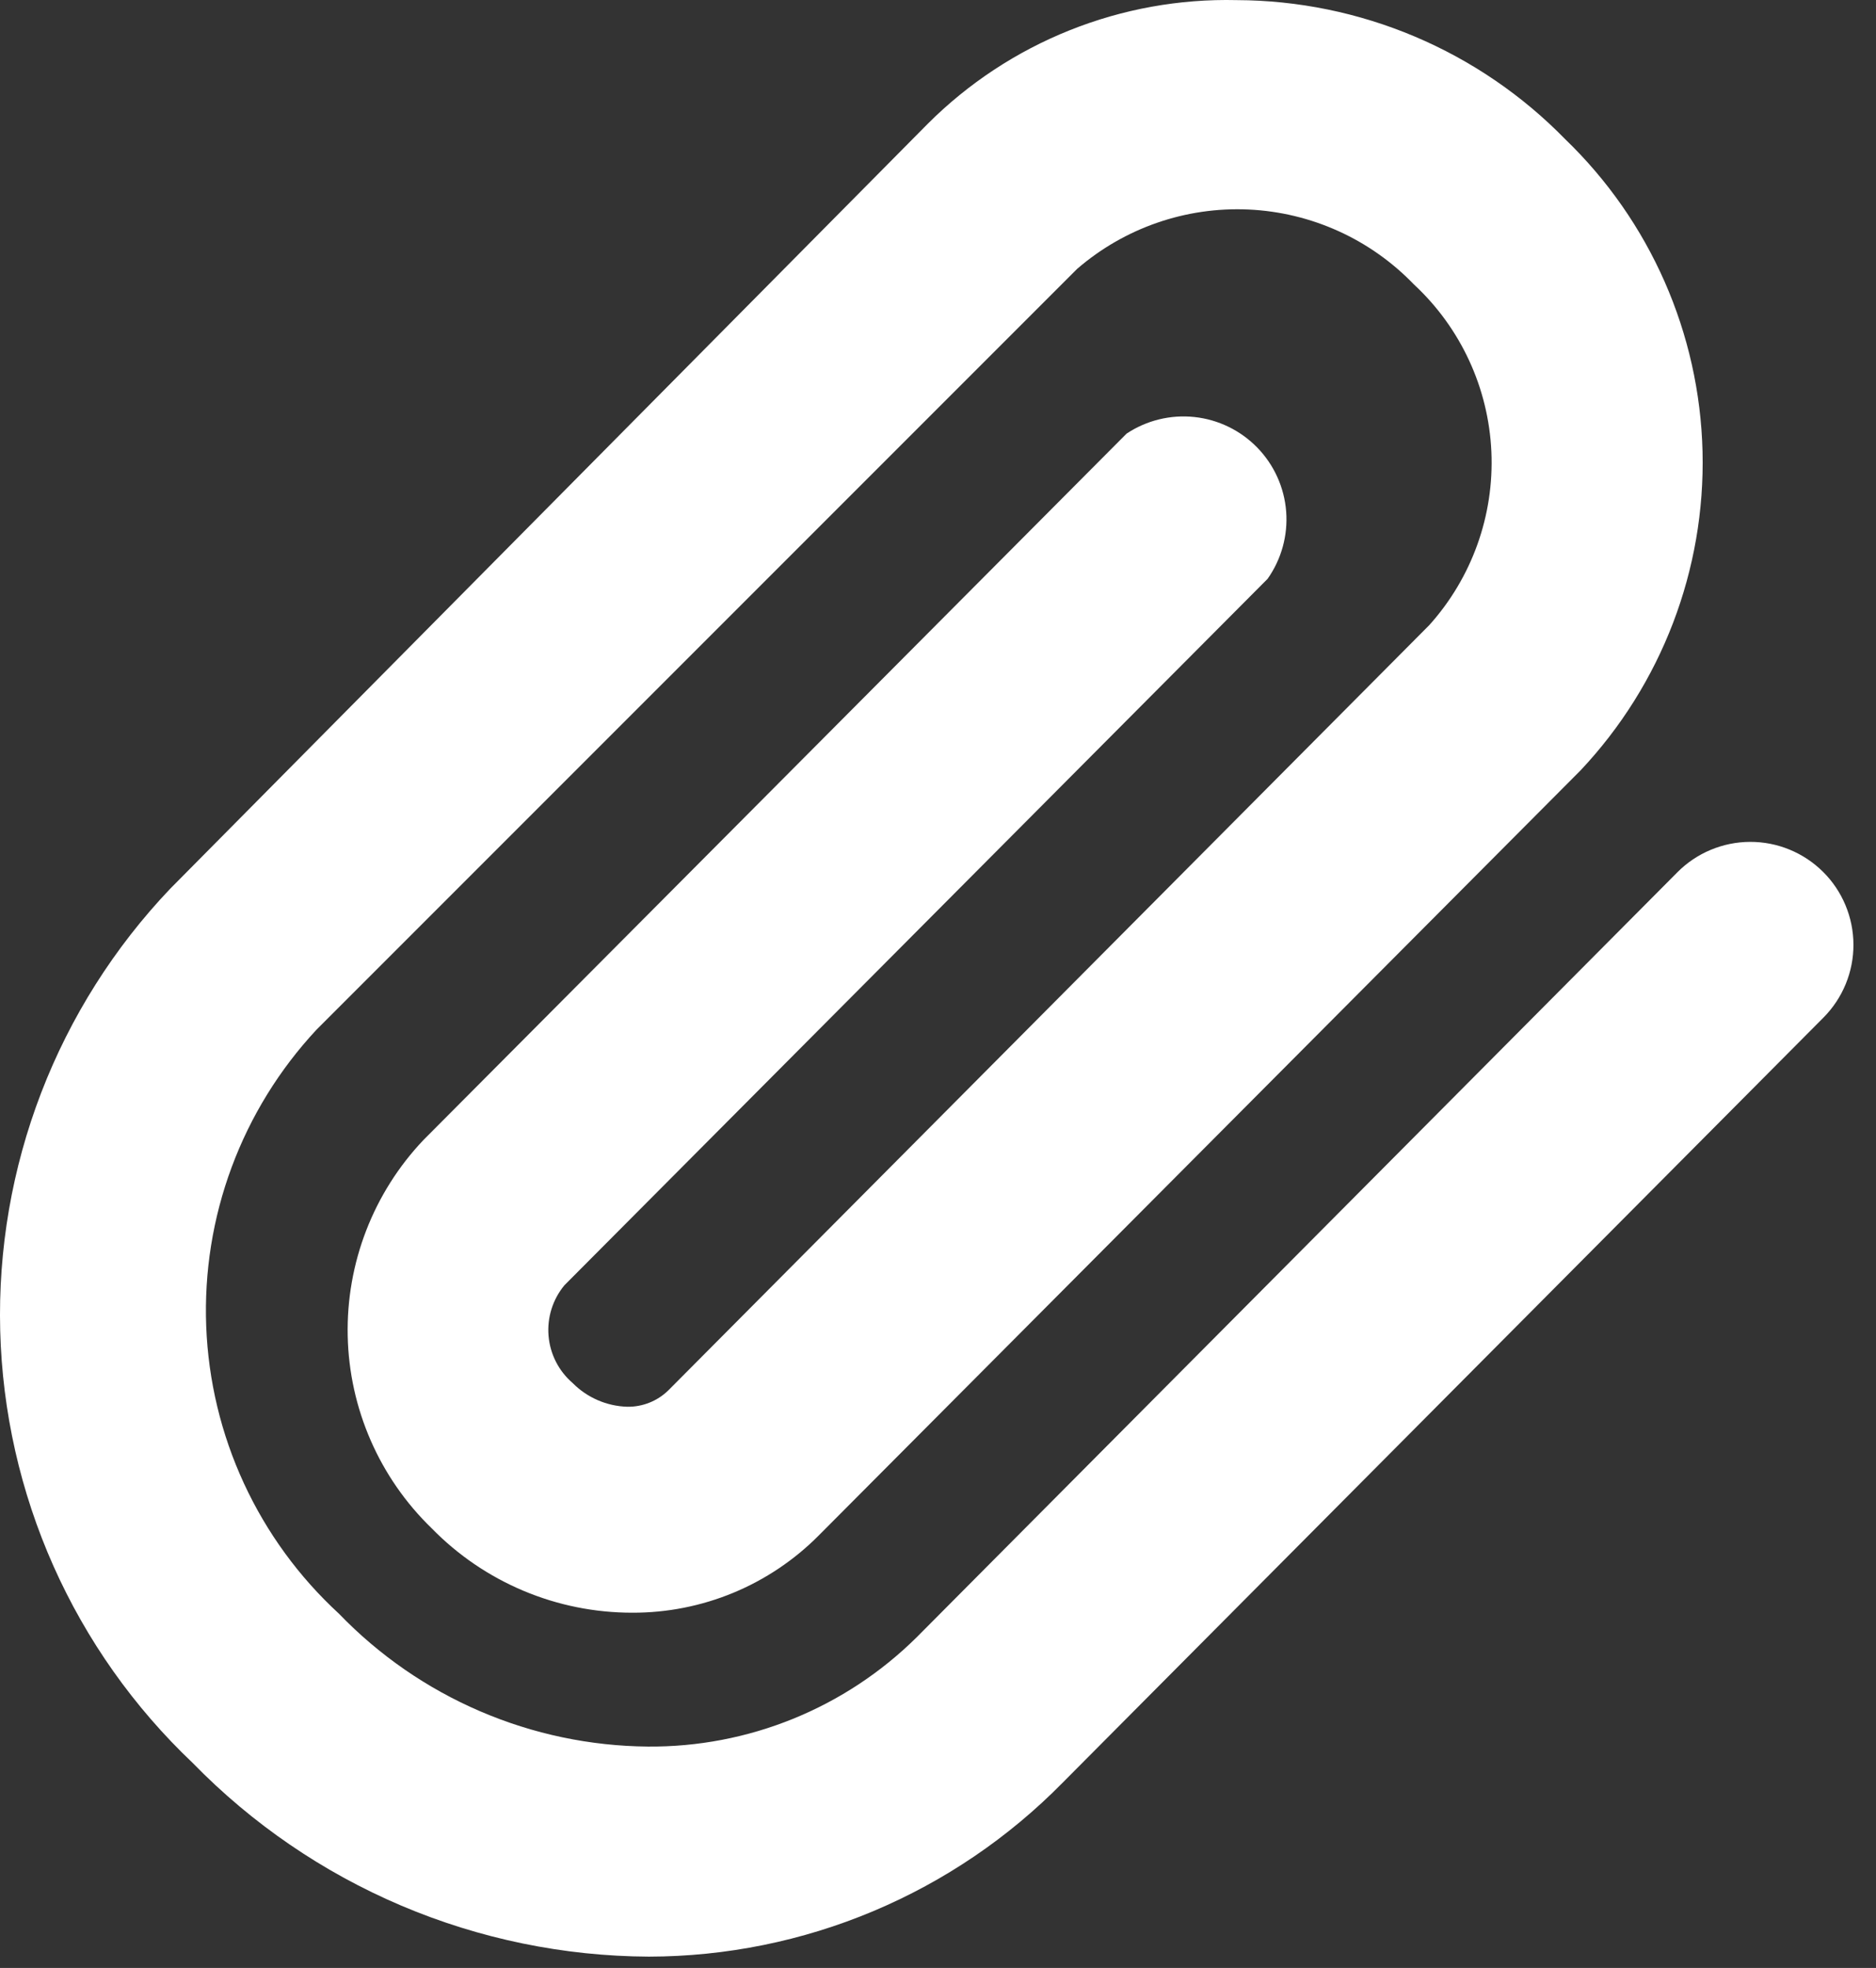 <?xml version="1.0" encoding="UTF-8"?> <svg xmlns="http://www.w3.org/2000/svg" width="82" height="86" viewBox="0 0 82 86" fill="none"><rect x="0" y="0" width="82" height="86" fill="#333333" stroke="none"/> <path d="M28.362 85.505C24.644 85.487 20.967 84.73 17.544 83.278C14.122 81.825 11.023 79.707 8.427 77.045C5.85 74.603 3.781 71.677 2.336 68.435C0.892 65.192 0.101 61.696 0.009 58.148C-0.083 54.599 0.526 51.068 1.8 47.754C3.075 44.441 4.99 41.412 7.437 38.84L40.557 5.405C42.325 3.64 44.433 2.251 46.754 1.323C49.074 0.395 51.558 -0.054 54.057 0.005C56.733 0.014 59.38 0.556 61.845 1.599C64.309 2.642 66.542 4.165 68.412 6.08C72.133 9.663 74.291 14.569 74.418 19.734C74.544 24.898 72.628 29.904 69.087 33.665L35.787 67.1C34.72 68.174 33.451 69.025 32.053 69.605C30.654 70.184 29.155 70.48 27.642 70.475C26.007 70.477 24.388 70.152 22.881 69.518C21.373 68.884 20.009 67.955 18.867 66.785C16.584 64.575 15.265 61.553 15.198 58.377C15.131 55.2 16.32 52.125 18.507 49.82L49.242 18.95C50.116 18.369 51.167 18.112 52.211 18.224C53.255 18.336 54.227 18.81 54.959 19.563C55.69 20.316 56.136 21.301 56.218 22.348C56.299 23.395 56.012 24.438 55.407 25.295L24.672 56.165C24.159 56.783 23.91 57.577 23.977 58.376C24.044 59.176 24.423 59.917 25.032 60.44C25.665 61.078 26.518 61.448 27.417 61.475C27.749 61.48 28.08 61.419 28.389 61.295C28.698 61.172 28.979 60.988 29.217 60.755L62.472 27.32C64.338 25.246 65.314 22.521 65.188 19.734C65.061 16.947 63.843 14.321 61.797 12.425C59.896 10.452 57.311 9.282 54.574 9.156C51.836 9.031 49.155 9.959 47.082 11.75L13.827 45.005C12.21 46.742 10.952 48.782 10.126 51.006C9.3 53.231 8.922 55.597 9.014 57.968C9.106 60.34 9.666 62.67 10.662 64.824C11.658 66.978 13.07 68.914 14.817 70.52C16.568 72.336 18.664 73.785 20.982 74.781C23.3 75.778 25.794 76.303 28.317 76.325C30.492 76.343 32.649 75.93 34.665 75.112C36.681 74.293 38.514 73.085 40.062 71.555L73.317 38.12C73.733 37.7 74.228 37.367 74.774 37.139C75.319 36.911 75.904 36.792 76.496 36.79C77.087 36.788 77.673 36.902 78.22 37.127C78.767 37.351 79.264 37.681 79.684 38.098C80.104 38.514 80.437 39.009 80.665 39.555C80.893 40.1 81.012 40.685 81.014 41.277C81.016 41.868 80.902 42.454 80.677 43.001C80.453 43.548 80.123 44.045 79.707 44.465L46.452 77.9C44.09 80.303 41.275 82.213 38.17 83.518C35.064 84.824 31.73 85.499 28.362 85.505V85.505Z" fill="white"></path> </svg> 